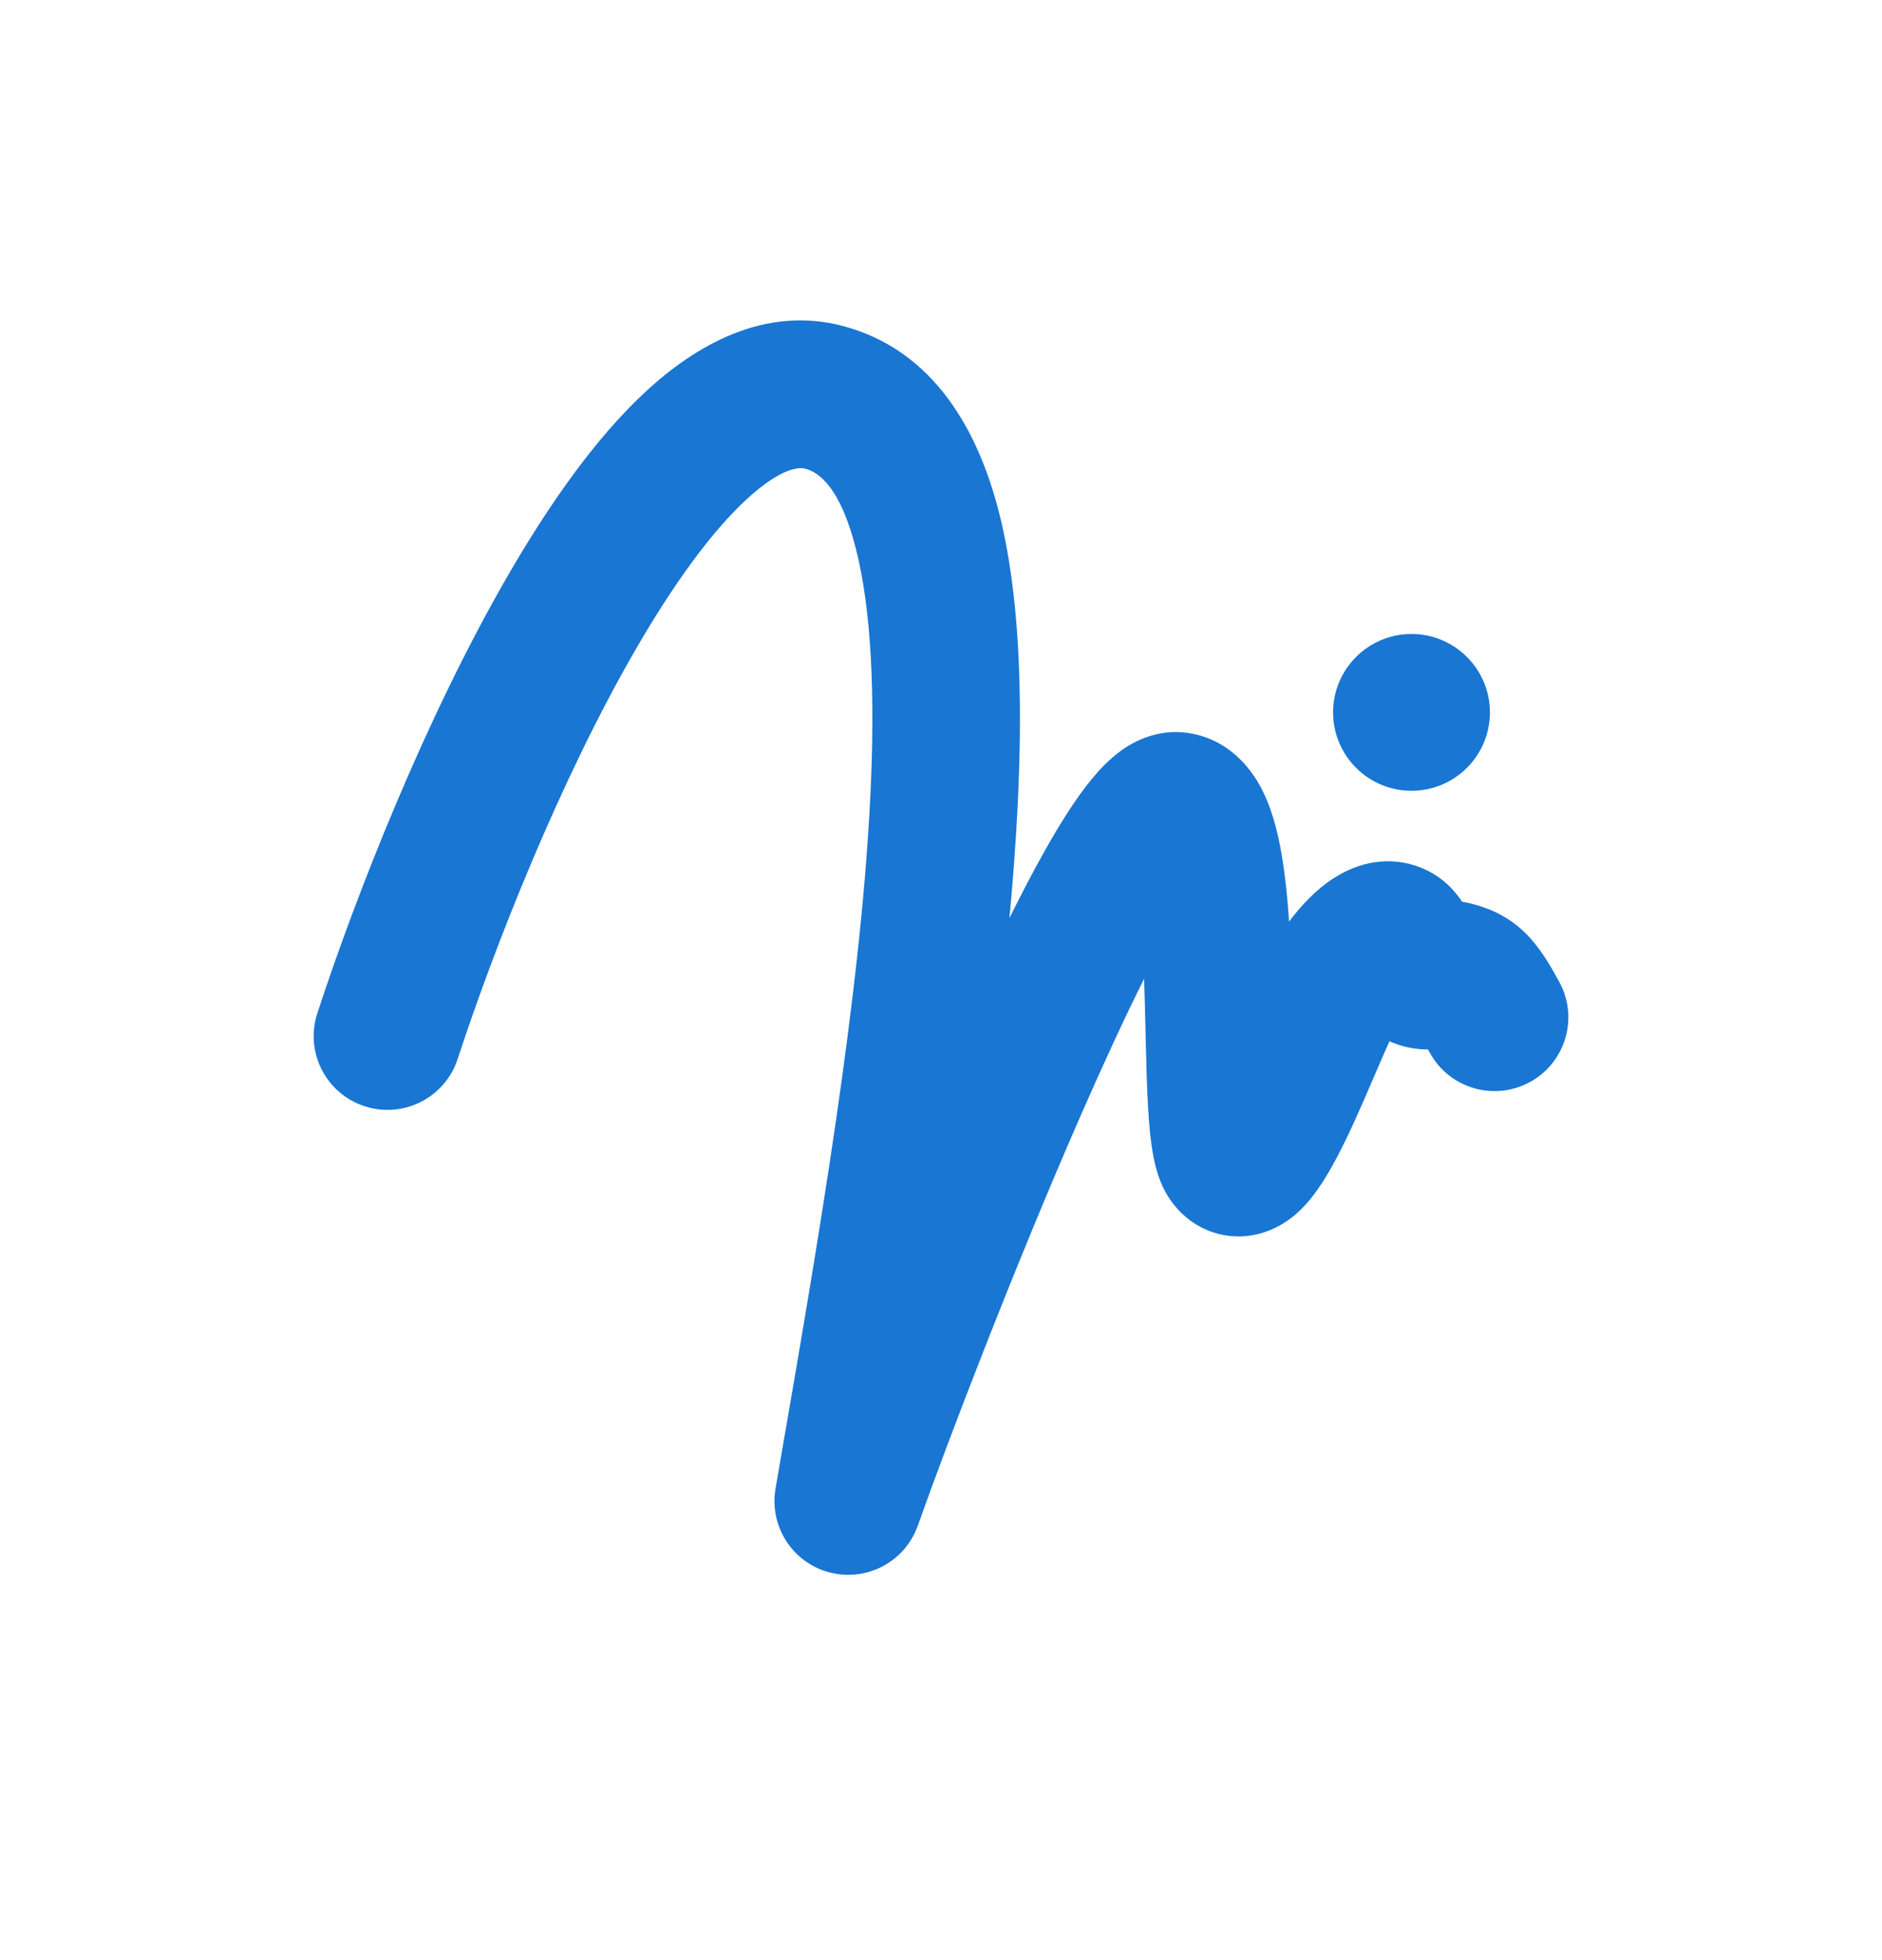 <?xml version="1.0" encoding="UTF-8"?><svg width="24" height="25" viewBox="0 0 24 25" fill="none" xmlns="http://www.w3.org/2000/svg">
<path d="M5.836 13.507C6.308 12.066 7.142 9.951 8.103 8.289C8.587 7.451 9.07 6.786 9.515 6.374C9.984 5.94 10.209 5.962 10.268 5.977C10.44 6.023 10.713 6.208 10.914 6.996C11.11 7.762 11.164 8.847 11.098 10.173C10.973 12.712 10.434 15.836 9.948 18.647L9.89 18.985C9.807 19.466 10.106 19.932 10.579 20.055C11.053 20.179 11.541 19.919 11.704 19.459C12.079 18.399 12.93 16.174 13.778 14.236C14.059 13.594 14.335 12.994 14.59 12.483C14.597 12.681 14.602 12.906 14.608 13.131L14.608 13.143C14.615 13.436 14.622 13.726 14.632 13.952C14.642 14.175 14.656 14.399 14.683 14.591C14.696 14.687 14.714 14.795 14.743 14.901C14.768 14.99 14.82 15.161 14.94 15.326C15.035 15.456 15.194 15.617 15.44 15.707C15.697 15.801 15.945 15.778 16.136 15.712C16.455 15.604 16.65 15.37 16.725 15.275C16.913 15.04 17.077 14.717 17.201 14.456C17.317 14.209 17.434 13.938 17.534 13.705L17.574 13.611C17.632 13.477 17.68 13.367 17.719 13.281C17.857 13.343 17.996 13.373 18.124 13.382C18.154 13.384 18.183 13.385 18.21 13.385L18.233 13.426C18.482 13.882 19.053 14.05 19.51 13.801C19.966 13.552 20.134 12.98 19.885 12.524C19.828 12.421 19.765 12.306 19.69 12.194C19.621 12.091 19.542 11.989 19.451 11.899C19.202 11.655 18.939 11.572 18.763 11.525C18.722 11.515 18.683 11.507 18.645 11.501C18.516 11.306 18.316 11.116 18.007 11.028C17.546 10.897 17.169 11.095 16.998 11.207C16.781 11.348 16.593 11.549 16.439 11.754C16.416 11.418 16.381 11.085 16.325 10.794C16.28 10.563 16.21 10.293 16.084 10.052C15.967 9.83 15.692 9.433 15.16 9.35C14.752 9.286 14.441 9.471 14.303 9.569C14.146 9.682 14.017 9.821 13.919 9.94C13.719 10.184 13.517 10.506 13.324 10.85C13.25 10.981 13.174 11.121 13.097 11.268C13.024 11.409 12.949 11.556 12.873 11.709C12.919 11.214 12.955 10.731 12.978 10.266C13.046 8.882 13.004 7.571 12.738 6.529C12.477 5.508 11.92 4.473 10.757 4.16C9.746 3.888 8.862 4.414 8.237 4.992C7.588 5.592 6.994 6.446 6.473 7.347C5.424 9.162 4.542 11.409 4.047 12.922C3.885 13.416 4.155 13.948 4.649 14.109C5.143 14.271 5.674 14.001 5.836 13.507Z" fill="#1976D3"/>
<path d="M18 10.086C18.552 10.086 19 9.638 19 9.086C19 8.534 18.552 8.086 18 8.086C17.448 8.086 17 8.534 17 9.086C17 9.638 17.448 10.086 18 10.086Z" fill="#1976D3"/>
</svg>

